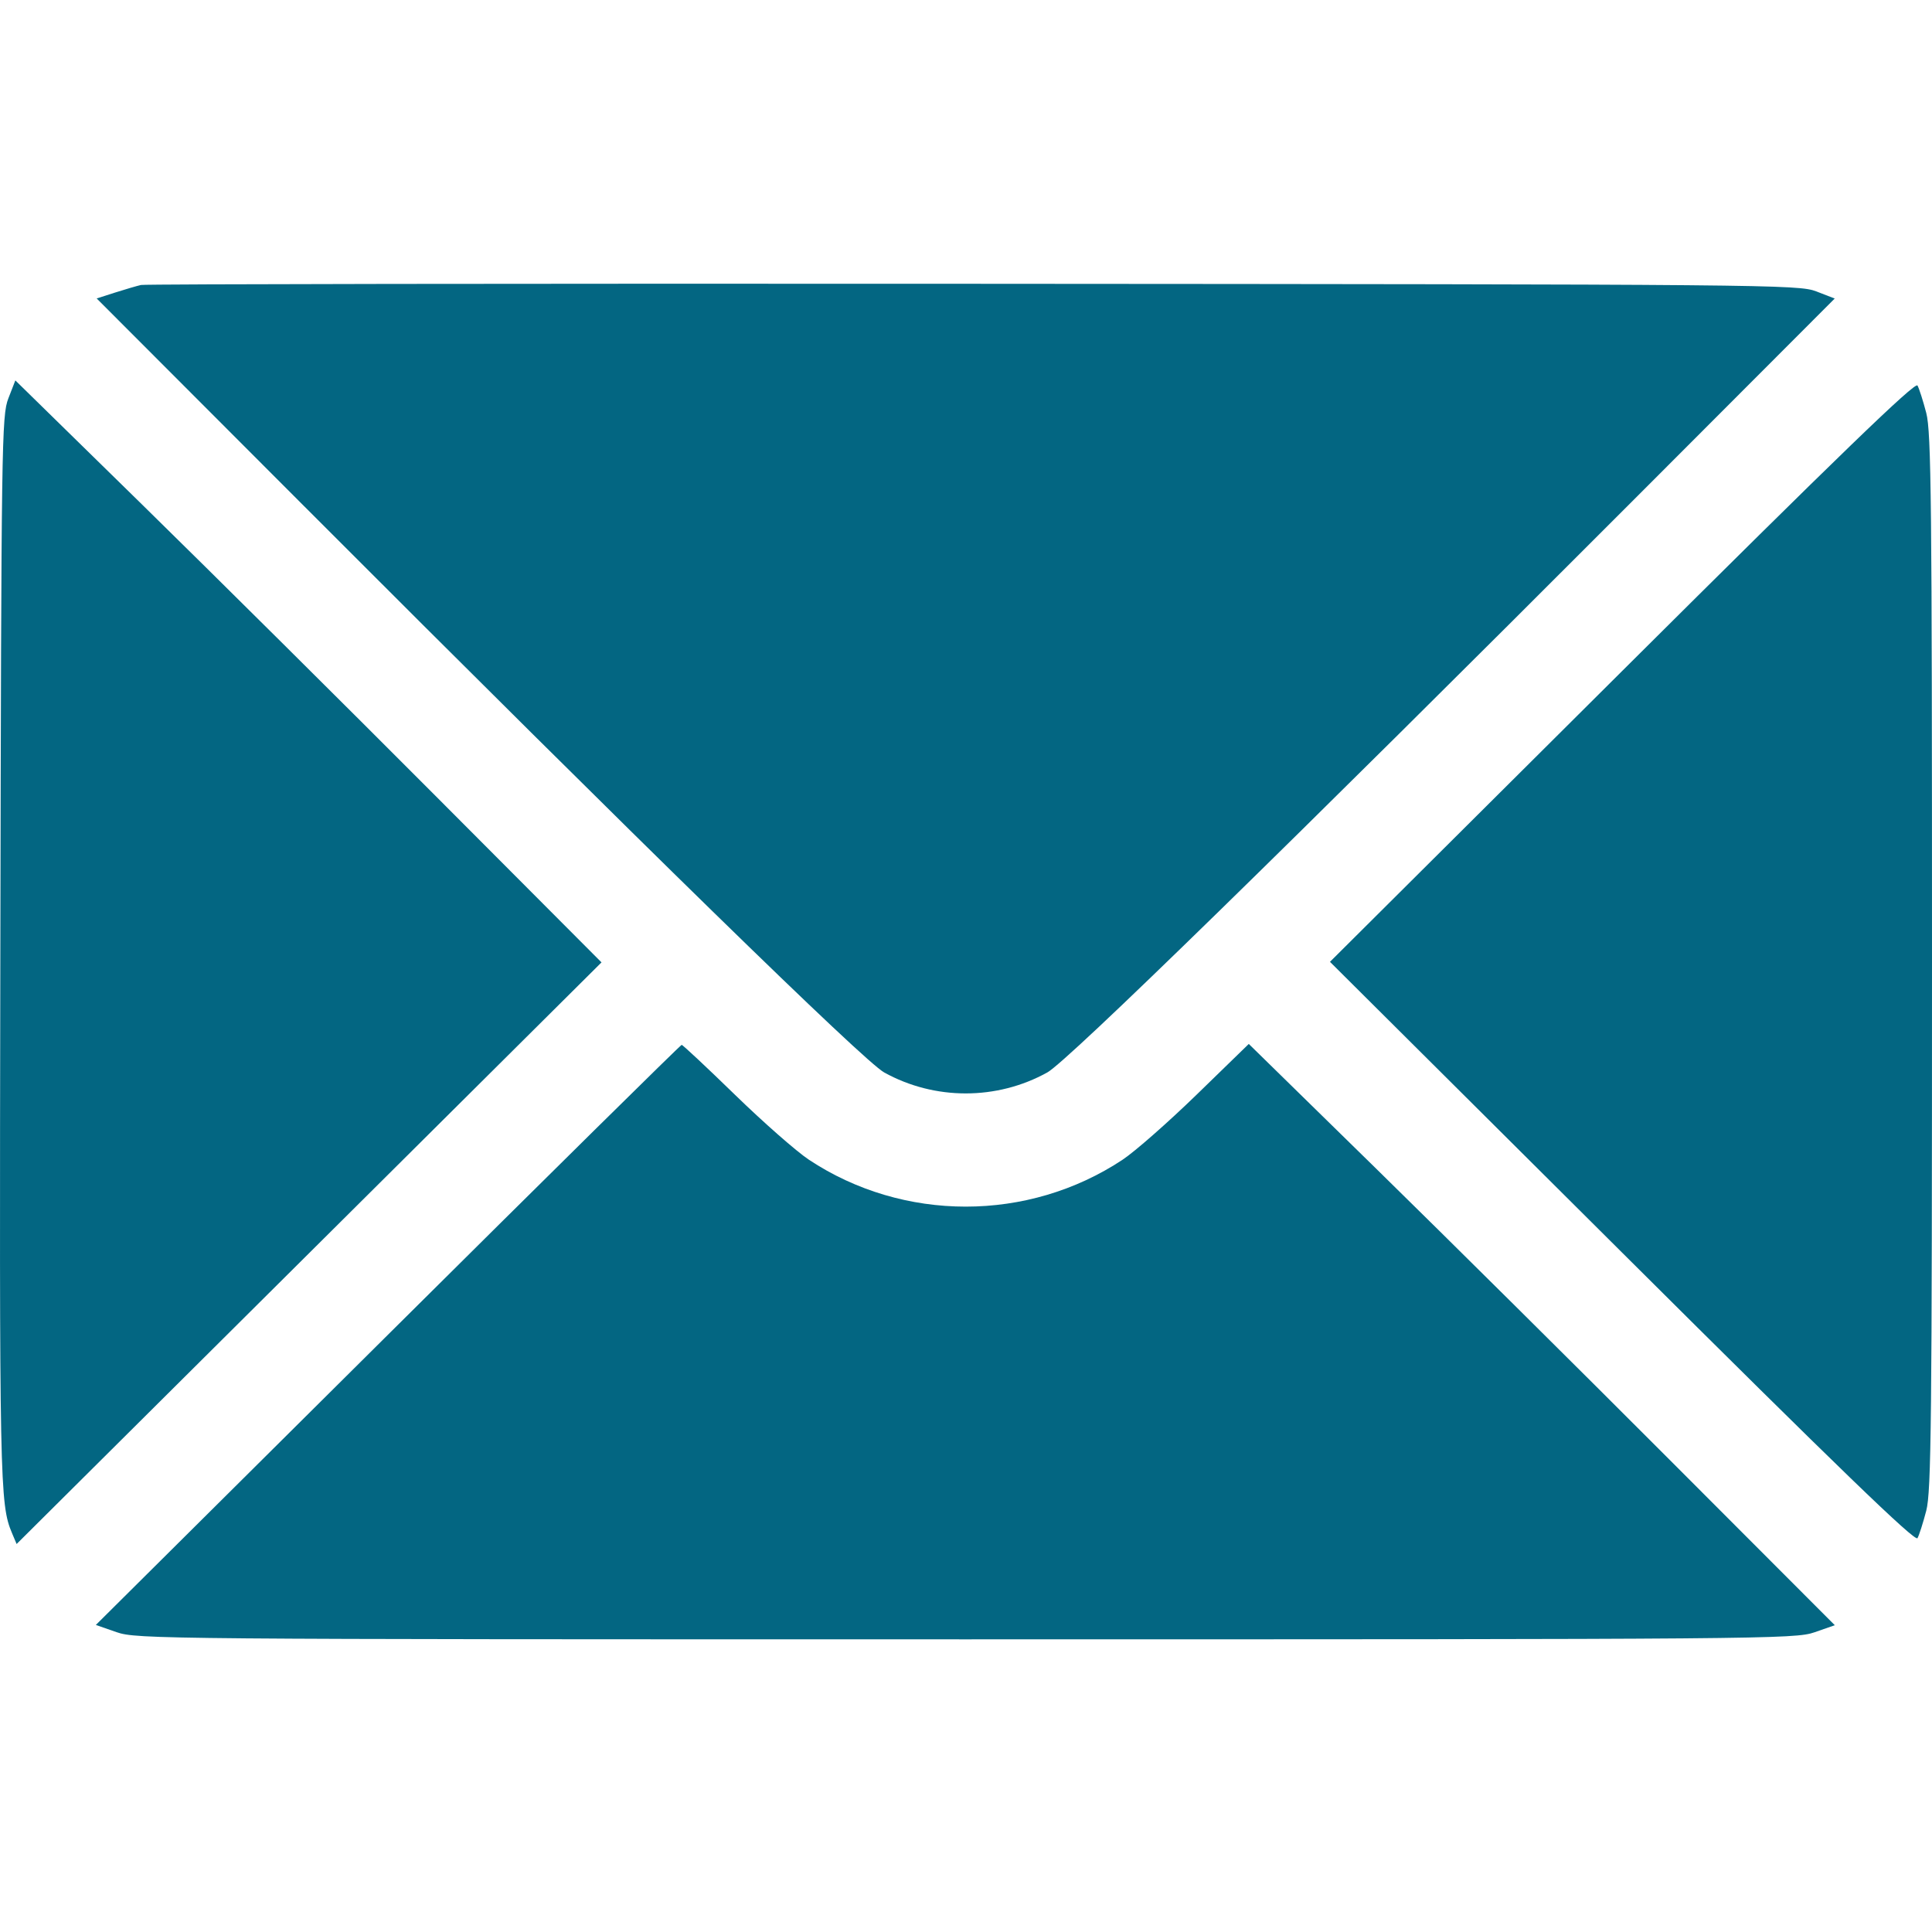 <?xml version="1.0" encoding="UTF-8"?> <svg xmlns="http://www.w3.org/2000/svg" width="100" height="100" viewBox="0 0 100 100" fill="none"><path fill-rule="evenodd" clip-rule="evenodd" d="M7.299 14.75C7.084 14.799 6.48 14.976 5.956 15.143L5.004 15.448L15.529 25.988C33.261 43.745 44.714 54.928 45.765 55.51C48.377 56.957 51.596 56.957 54.208 55.51C55.259 54.928 66.712 43.745 84.442 25.99L94.965 15.452L94.015 15.084C93.095 14.728 91.677 14.715 50.377 14.689C26.899 14.674 7.514 14.702 7.299 14.75ZM0.432 20.622C0.087 21.511 0.068 22.83 0.018 49.198C-0.034 76.831 -0.014 77.853 0.623 79.357L0.86 79.918L15.997 64.865L31.134 49.813L22.538 41.19C17.81 36.447 10.983 29.67 7.368 26.128L0.794 19.69L0.432 20.622ZM83.965 34.728L68.839 49.784L83.965 64.84C95.206 76.029 99.132 79.824 99.249 79.615C99.335 79.46 99.54 78.82 99.703 78.193C99.962 77.2 100 73.549 100 49.784C100 26.02 99.962 22.369 99.703 21.375C99.54 20.749 99.335 20.109 99.249 19.954C99.132 19.745 95.206 23.54 83.965 34.728ZM20.071 69.095L4.961 84.107L6.032 84.48C7.074 84.842 8.296 84.852 49.986 84.852C91.384 84.852 92.906 84.84 93.919 84.487L94.969 84.121L86.397 75.536C81.683 70.814 74.859 64.045 71.232 60.492L64.637 54.034L61.95 56.647C60.472 58.084 58.742 59.604 58.106 60.026C53.22 63.264 46.753 63.264 41.867 60.026C41.231 59.604 39.513 58.095 38.048 56.671C36.584 55.247 35.34 54.082 35.283 54.082C35.227 54.082 28.381 60.838 20.071 69.095Z" fill="#036682"></path></svg> 